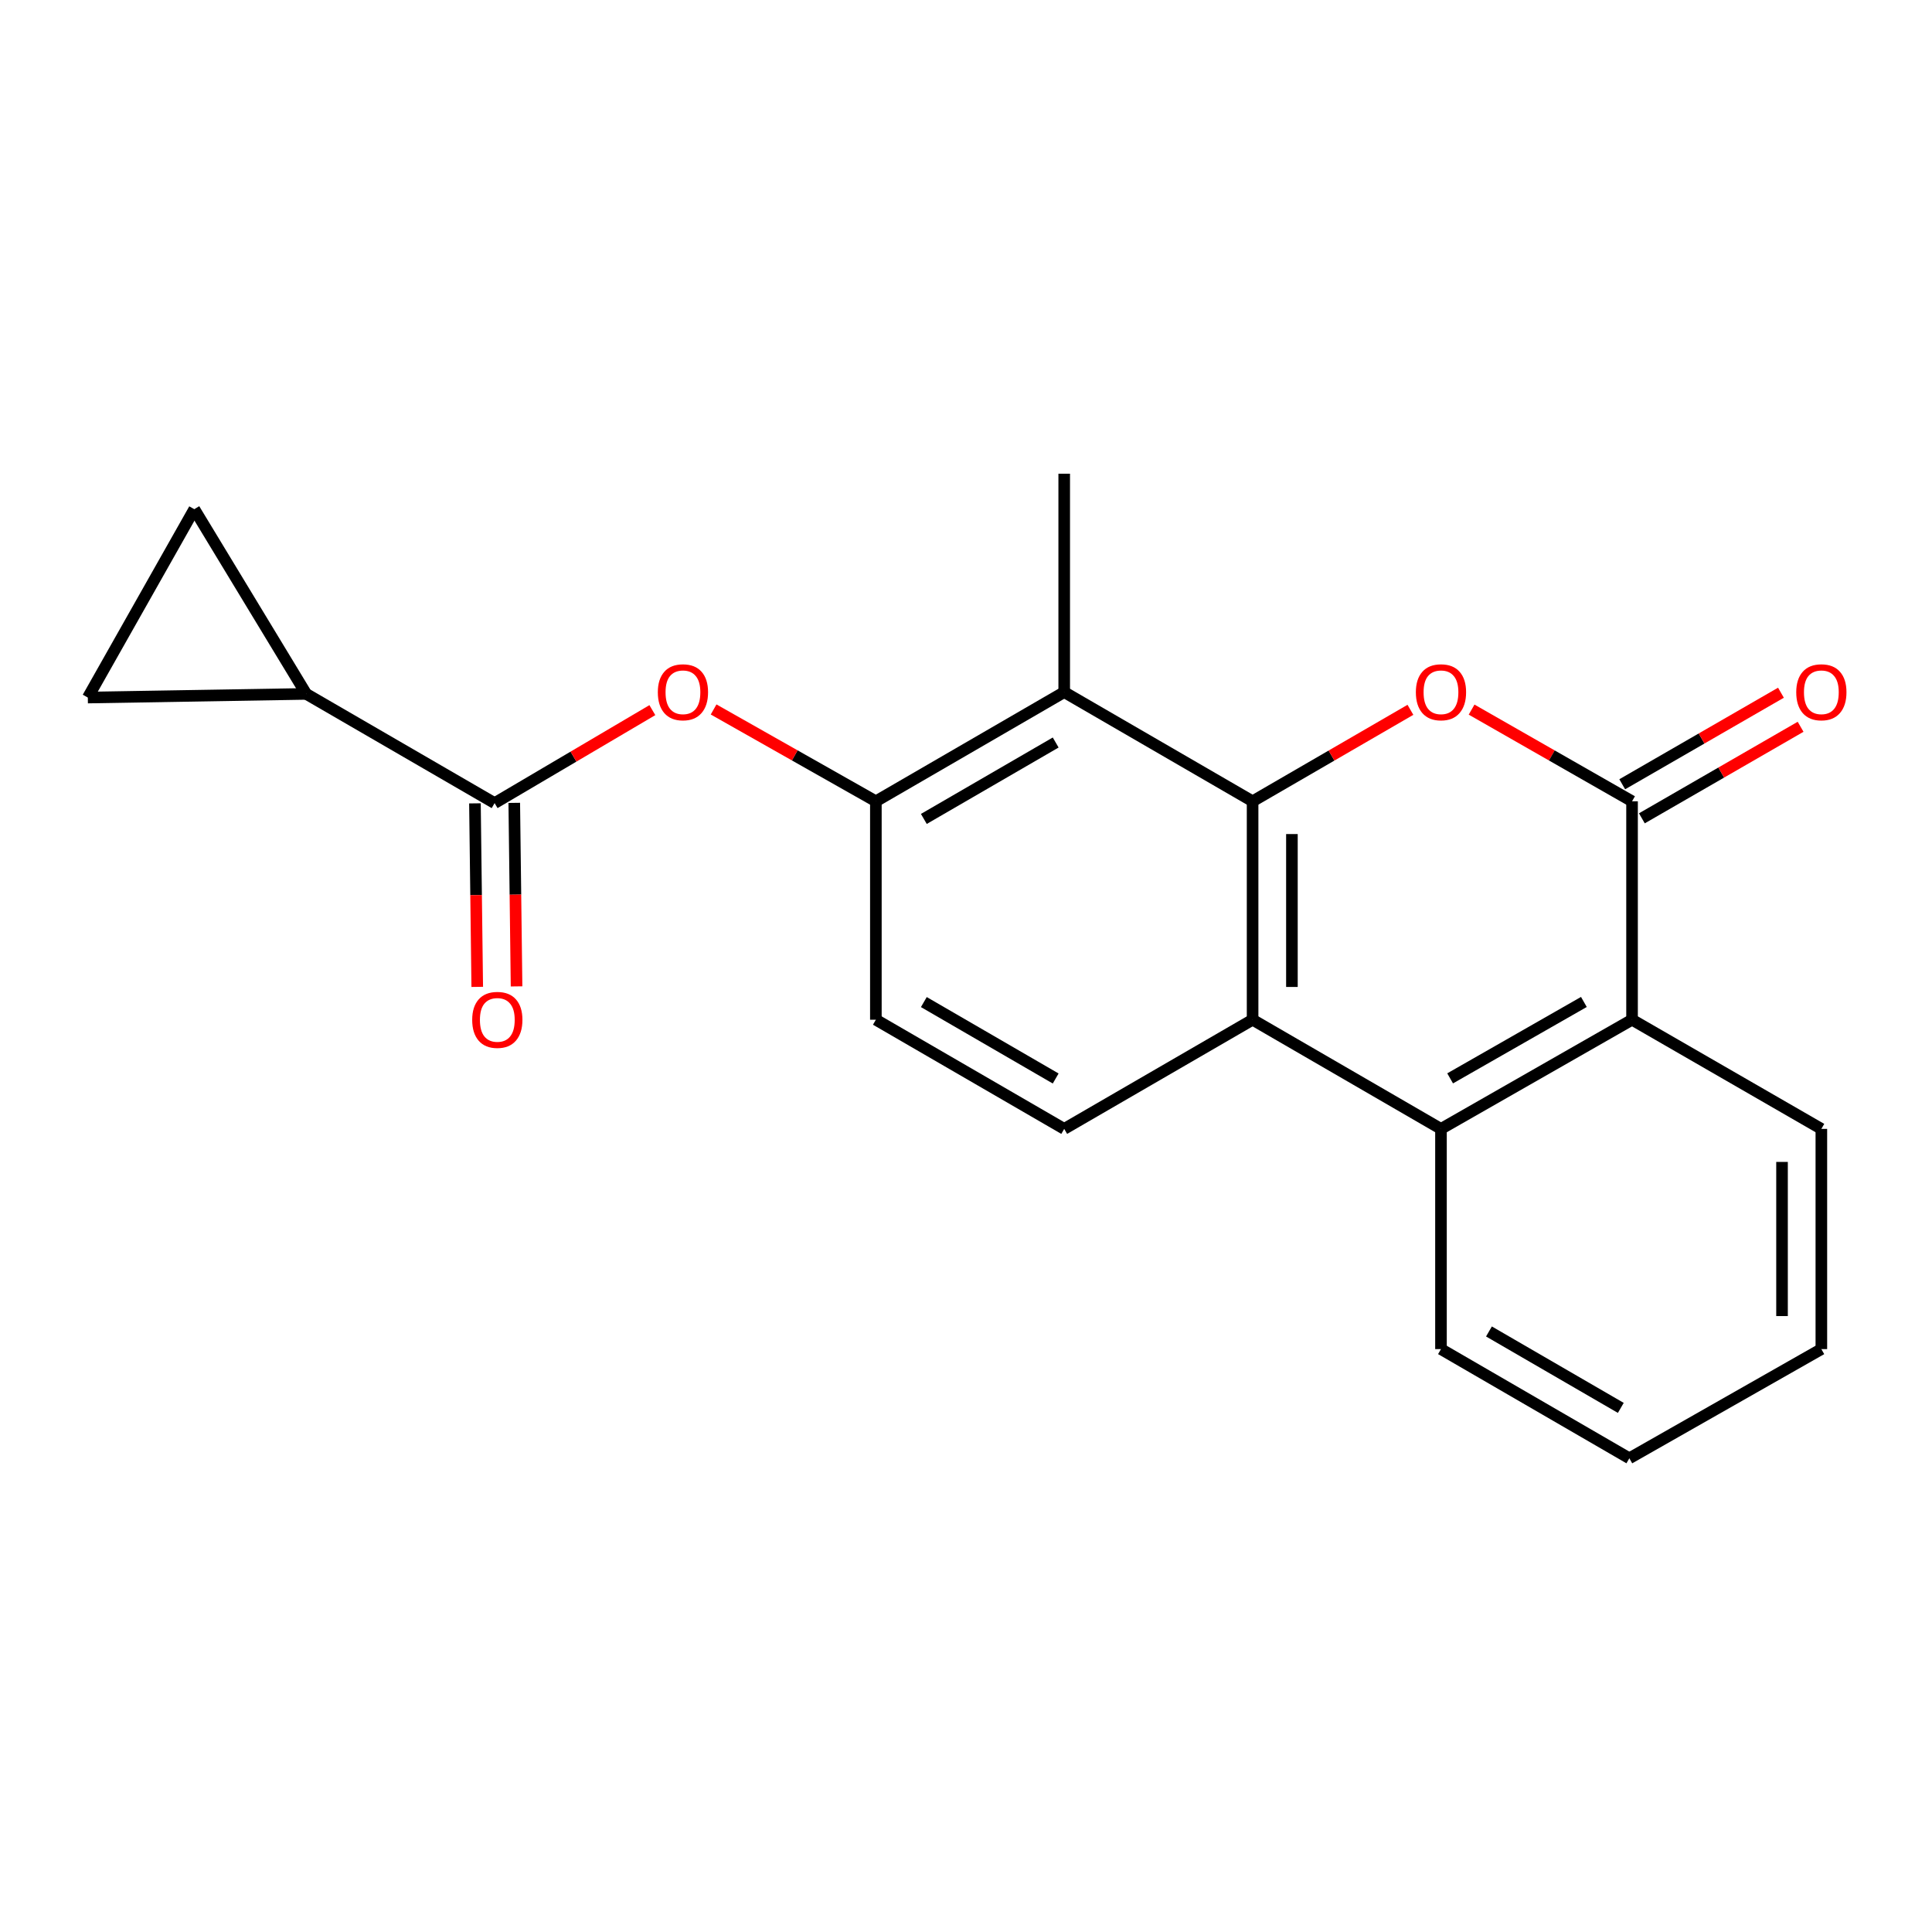 <?xml version='1.0' encoding='iso-8859-1'?>
<svg version='1.1' baseProfile='full'
              xmlns='http://www.w3.org/2000/svg'
                      xmlns:rdkit='http://www.rdkit.org/xml'
                      xmlns:xlink='http://www.w3.org/1999/xlink'
                  xml:space='preserve'
width='1000px' height='1000px' viewBox='0 0 1000 1000'>
<!-- END OF HEADER -->
<rect style='opacity:1.0;fill:#FFFFFF;stroke:none' width='1000' height='1000' x='0' y='0'> </rect>
<path class='bond-0' d='M 648.342,414.75 L 689.187,391.076' style='fill:none;fill-rule:evenodd;stroke:#000000;stroke-width:6px;stroke-linecap:butt;stroke-linejoin:miter;stroke-opacity:1' />
<path class='bond-0' d='M 689.187,391.076 L 730.031,367.402' style='fill:none;fill-rule:evenodd;stroke:#FF0000;stroke-width:6px;stroke-linecap:butt;stroke-linejoin:miter;stroke-opacity:1' />
<path class='bond-2' d='M 648.342,414.75 L 648.342,527.806' style='fill:none;fill-rule:evenodd;stroke:#000000;stroke-width:6px;stroke-linecap:butt;stroke-linejoin:miter;stroke-opacity:1' />
<path class='bond-2' d='M 668.696,431.709 L 668.696,510.848' style='fill:none;fill-rule:evenodd;stroke:#000000;stroke-width:6px;stroke-linecap:butt;stroke-linejoin:miter;stroke-opacity:1' />
<path class='bond-3' d='M 648.342,414.75 L 550.834,358.234' style='fill:none;fill-rule:evenodd;stroke:#000000;stroke-width:6px;stroke-linecap:butt;stroke-linejoin:miter;stroke-opacity:1' />
<path class='bond-1' d='M 761.697,367.29 L 803.222,391.02' style='fill:none;fill-rule:evenodd;stroke:#FF0000;stroke-width:6px;stroke-linecap:butt;stroke-linejoin:miter;stroke-opacity:1' />
<path class='bond-1' d='M 803.222,391.02 L 844.747,414.75' style='fill:none;fill-rule:evenodd;stroke:#000000;stroke-width:6px;stroke-linecap:butt;stroke-linejoin:miter;stroke-opacity:1' />
<path class='bond-13' d='M 849.832,423.566 L 890.909,399.873' style='fill:none;fill-rule:evenodd;stroke:#000000;stroke-width:6px;stroke-linecap:butt;stroke-linejoin:miter;stroke-opacity:1' />
<path class='bond-13' d='M 890.909,399.873 L 931.986,376.179' style='fill:none;fill-rule:evenodd;stroke:#FF0000;stroke-width:6px;stroke-linecap:butt;stroke-linejoin:miter;stroke-opacity:1' />
<path class='bond-13' d='M 839.662,405.935 L 880.739,382.241' style='fill:none;fill-rule:evenodd;stroke:#000000;stroke-width:6px;stroke-linecap:butt;stroke-linejoin:miter;stroke-opacity:1' />
<path class='bond-13' d='M 880.739,382.241 L 921.817,358.548' style='fill:none;fill-rule:evenodd;stroke:#FF0000;stroke-width:6px;stroke-linecap:butt;stroke-linejoin:miter;stroke-opacity:1' />
<path class='bond-22' d='M 844.747,414.75 L 844.747,527.806' style='fill:none;fill-rule:evenodd;stroke:#000000;stroke-width:6px;stroke-linecap:butt;stroke-linejoin:miter;stroke-opacity:1' />
<path class='bond-4' d='M 648.342,527.806 L 745.849,584.311' style='fill:none;fill-rule:evenodd;stroke:#000000;stroke-width:6px;stroke-linecap:butt;stroke-linejoin:miter;stroke-opacity:1' />
<path class='bond-12' d='M 648.342,527.806 L 550.834,584.311' style='fill:none;fill-rule:evenodd;stroke:#000000;stroke-width:6px;stroke-linecap:butt;stroke-linejoin:miter;stroke-opacity:1' />
<path class='bond-7' d='M 550.834,358.234 L 453.35,414.75' style='fill:none;fill-rule:evenodd;stroke:#000000;stroke-width:6px;stroke-linecap:butt;stroke-linejoin:miter;stroke-opacity:1' />
<path class='bond-7' d='M 546.42,384.32 L 478.181,423.882' style='fill:none;fill-rule:evenodd;stroke:#000000;stroke-width:6px;stroke-linecap:butt;stroke-linejoin:miter;stroke-opacity:1' />
<path class='bond-16' d='M 550.834,358.234 L 550.834,245.19' style='fill:none;fill-rule:evenodd;stroke:#000000;stroke-width:6px;stroke-linecap:butt;stroke-linejoin:miter;stroke-opacity:1' />
<path class='bond-5' d='M 745.849,584.311 L 844.747,527.806' style='fill:none;fill-rule:evenodd;stroke:#000000;stroke-width:6px;stroke-linecap:butt;stroke-linejoin:miter;stroke-opacity:1' />
<path class='bond-5' d='M 750.586,558.162 L 819.815,518.609' style='fill:none;fill-rule:evenodd;stroke:#000000;stroke-width:6px;stroke-linecap:butt;stroke-linejoin:miter;stroke-opacity:1' />
<path class='bond-17' d='M 745.849,584.311 L 745.849,698.294' style='fill:none;fill-rule:evenodd;stroke:#000000;stroke-width:6px;stroke-linecap:butt;stroke-linejoin:miter;stroke-opacity:1' />
<path class='bond-18' d='M 844.747,527.806 L 942.729,584.311' style='fill:none;fill-rule:evenodd;stroke:#000000;stroke-width:6px;stroke-linecap:butt;stroke-linejoin:miter;stroke-opacity:1' />
<path class='bond-6' d='M 256.006,415.689 L 296.834,391.626' style='fill:none;fill-rule:evenodd;stroke:#000000;stroke-width:6px;stroke-linecap:butt;stroke-linejoin:miter;stroke-opacity:1' />
<path class='bond-6' d='M 296.834,391.626 L 337.662,367.563' style='fill:none;fill-rule:evenodd;stroke:#FF0000;stroke-width:6px;stroke-linecap:butt;stroke-linejoin:miter;stroke-opacity:1' />
<path class='bond-8' d='M 256.006,415.689 L 158.499,359.161' style='fill:none;fill-rule:evenodd;stroke:#000000;stroke-width:6px;stroke-linecap:butt;stroke-linejoin:miter;stroke-opacity:1' />
<path class='bond-15' d='M 245.83,415.816 L 246.424,463.313' style='fill:none;fill-rule:evenodd;stroke:#000000;stroke-width:6px;stroke-linecap:butt;stroke-linejoin:miter;stroke-opacity:1' />
<path class='bond-15' d='M 246.424,463.313 L 247.018,510.81' style='fill:none;fill-rule:evenodd;stroke:#FF0000;stroke-width:6px;stroke-linecap:butt;stroke-linejoin:miter;stroke-opacity:1' />
<path class='bond-15' d='M 266.182,415.562 L 266.776,463.059' style='fill:none;fill-rule:evenodd;stroke:#000000;stroke-width:6px;stroke-linecap:butt;stroke-linejoin:miter;stroke-opacity:1' />
<path class='bond-15' d='M 266.776,463.059 L 267.37,510.555' style='fill:none;fill-rule:evenodd;stroke:#FF0000;stroke-width:6px;stroke-linecap:butt;stroke-linejoin:miter;stroke-opacity:1' />
<path class='bond-9' d='M 453.35,414.75 L 411.355,390.983' style='fill:none;fill-rule:evenodd;stroke:#000000;stroke-width:6px;stroke-linecap:butt;stroke-linejoin:miter;stroke-opacity:1' />
<path class='bond-9' d='M 411.355,390.983 L 369.359,367.215' style='fill:none;fill-rule:evenodd;stroke:#FF0000;stroke-width:6px;stroke-linecap:butt;stroke-linejoin:miter;stroke-opacity:1' />
<path class='bond-14' d='M 453.35,414.75 L 453.35,527.806' style='fill:none;fill-rule:evenodd;stroke:#000000;stroke-width:6px;stroke-linecap:butt;stroke-linejoin:miter;stroke-opacity:1' />
<path class='bond-10' d='M 158.499,359.161 L 100.569,263.554' style='fill:none;fill-rule:evenodd;stroke:#000000;stroke-width:6px;stroke-linecap:butt;stroke-linejoin:miter;stroke-opacity:1' />
<path class='bond-11' d='M 158.499,359.161 L 45.455,361.05' style='fill:none;fill-rule:evenodd;stroke:#000000;stroke-width:6px;stroke-linecap:butt;stroke-linejoin:miter;stroke-opacity:1' />
<path class='bond-24' d='M 100.569,263.554 L 45.455,361.05' style='fill:none;fill-rule:evenodd;stroke:#000000;stroke-width:6px;stroke-linecap:butt;stroke-linejoin:miter;stroke-opacity:1' />
<path class='bond-21' d='M 550.834,584.311 L 453.35,527.806' style='fill:none;fill-rule:evenodd;stroke:#000000;stroke-width:6px;stroke-linecap:butt;stroke-linejoin:miter;stroke-opacity:1' />
<path class='bond-21' d='M 546.419,558.226 L 478.18,518.672' style='fill:none;fill-rule:evenodd;stroke:#000000;stroke-width:6px;stroke-linecap:butt;stroke-linejoin:miter;stroke-opacity:1' />
<path class='bond-19' d='M 745.849,698.294 L 843.345,754.81' style='fill:none;fill-rule:evenodd;stroke:#000000;stroke-width:6px;stroke-linecap:butt;stroke-linejoin:miter;stroke-opacity:1' />
<path class='bond-19' d='M 770.681,689.162 L 838.928,728.723' style='fill:none;fill-rule:evenodd;stroke:#000000;stroke-width:6px;stroke-linecap:butt;stroke-linejoin:miter;stroke-opacity:1' />
<path class='bond-23' d='M 942.729,584.311 L 942.729,698.294' style='fill:none;fill-rule:evenodd;stroke:#000000;stroke-width:6px;stroke-linecap:butt;stroke-linejoin:miter;stroke-opacity:1' />
<path class='bond-23' d='M 922.375,601.408 L 922.375,681.196' style='fill:none;fill-rule:evenodd;stroke:#000000;stroke-width:6px;stroke-linecap:butt;stroke-linejoin:miter;stroke-opacity:1' />
<path class='bond-20' d='M 843.345,754.81 L 942.729,698.294' style='fill:none;fill-rule:evenodd;stroke:#000000;stroke-width:6px;stroke-linecap:butt;stroke-linejoin:miter;stroke-opacity:1' />
<path  class='atom-1' d='M 732.849 358.314
Q 732.849 351.514, 736.209 347.714
Q 739.569 343.914, 745.849 343.914
Q 752.129 343.914, 755.489 347.714
Q 758.849 351.514, 758.849 358.314
Q 758.849 365.194, 755.449 369.114
Q 752.049 372.994, 745.849 372.994
Q 739.609 372.994, 736.209 369.114
Q 732.849 365.234, 732.849 358.314
M 745.849 369.794
Q 750.169 369.794, 752.489 366.914
Q 754.849 363.994, 754.849 358.314
Q 754.849 352.754, 752.489 349.954
Q 750.169 347.114, 745.849 347.114
Q 741.529 347.114, 739.169 349.914
Q 736.849 352.714, 736.849 358.314
Q 736.849 364.034, 739.169 366.914
Q 741.529 369.794, 745.849 369.794
' fill='#FF0000'/>
<path  class='atom-10' d='M 340.491 358.314
Q 340.491 351.514, 343.851 347.714
Q 347.211 343.914, 353.491 343.914
Q 359.771 343.914, 363.131 347.714
Q 366.491 351.514, 366.491 358.314
Q 366.491 365.194, 363.091 369.114
Q 359.691 372.994, 353.491 372.994
Q 347.251 372.994, 343.851 369.114
Q 340.491 365.234, 340.491 358.314
M 353.491 369.794
Q 357.811 369.794, 360.131 366.914
Q 362.491 363.994, 362.491 358.314
Q 362.491 352.754, 360.131 349.954
Q 357.811 347.114, 353.491 347.114
Q 349.171 347.114, 346.811 349.914
Q 344.491 352.714, 344.491 358.314
Q 344.491 364.034, 346.811 366.914
Q 349.171 369.794, 353.491 369.794
' fill='#FF0000'/>
<path  class='atom-14' d='M 929.729 358.314
Q 929.729 351.514, 933.089 347.714
Q 936.449 343.914, 942.729 343.914
Q 949.009 343.914, 952.369 347.714
Q 955.729 351.514, 955.729 358.314
Q 955.729 365.194, 952.329 369.114
Q 948.929 372.994, 942.729 372.994
Q 936.489 372.994, 933.089 369.114
Q 929.729 365.234, 929.729 358.314
M 942.729 369.794
Q 947.049 369.794, 949.369 366.914
Q 951.729 363.994, 951.729 358.314
Q 951.729 352.754, 949.369 349.954
Q 947.049 347.114, 942.729 347.114
Q 938.409 347.114, 936.049 349.914
Q 933.729 352.714, 933.729 358.314
Q 933.729 364.034, 936.049 366.914
Q 938.409 369.794, 942.729 369.794
' fill='#FF0000'/>
<path  class='atom-16' d='M 244.408 527.886
Q 244.408 521.086, 247.768 517.286
Q 251.128 513.486, 257.408 513.486
Q 263.688 513.486, 267.048 517.286
Q 270.408 521.086, 270.408 527.886
Q 270.408 534.766, 267.008 538.686
Q 263.608 542.566, 257.408 542.566
Q 251.168 542.566, 247.768 538.686
Q 244.408 534.806, 244.408 527.886
M 257.408 539.366
Q 261.728 539.366, 264.048 536.486
Q 266.408 533.566, 266.408 527.886
Q 266.408 522.326, 264.048 519.526
Q 261.728 516.686, 257.408 516.686
Q 253.088 516.686, 250.728 519.486
Q 248.408 522.286, 248.408 527.886
Q 248.408 533.606, 250.728 536.486
Q 253.088 539.366, 257.408 539.366
' fill='#FF0000'/>
</svg>
